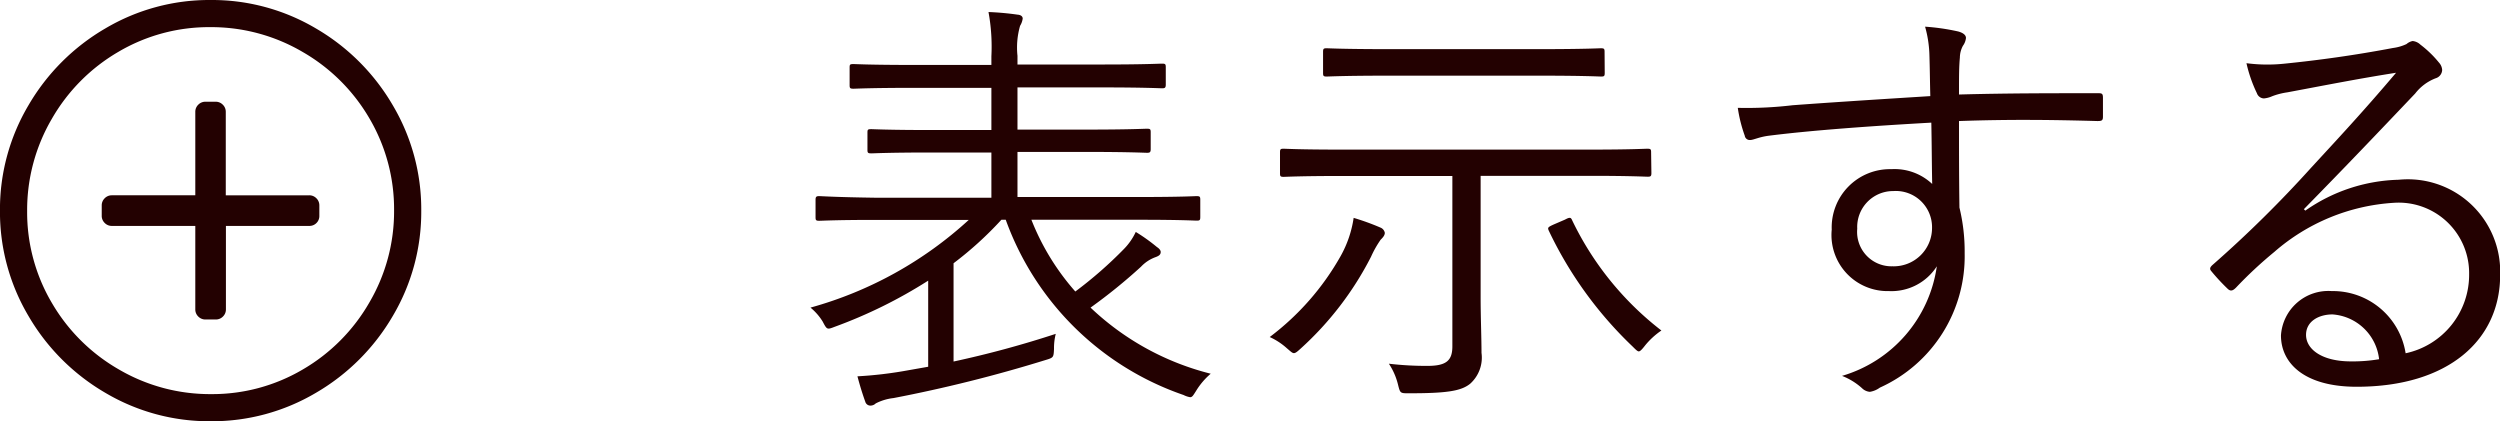 <svg xmlns="http://www.w3.org/2000/svg" width="68.984" height="11.625" viewBox="0 0 68.984 11.625">
  <g id="グループ_461" data-name="グループ 461" transform="translate(-70.188 -954.688)">
    <path id="パス_136" data-name="パス 136" d="M9.648-4.248c1.128,0,1.5.024,1.56.024.084,0,.1-.012.1-.1V-4.8c0-.084-.012-.1-.1-.1-.06,0-.432.024-1.56.024H6.264V-6.12H8.148c1.212,0,1.62.024,1.692.024s.1-.012.1-.1V-6.66c0-.084-.012-.1-.1-.1s-.48.024-1.692.024H6.264V-7.9h2.3c1.212,0,1.62.024,1.692.024s.1-.012.1-.1v-.48c0-.084-.012-.1-.1-.1s-.48.024-1.692.024h-2.3v-.24a2.168,2.168,0,0,1,.072-.828A.512.512,0,0,0,6.408-9.8c0-.048-.036-.1-.144-.108a7.7,7.7,0,0,0-.8-.072A5.274,5.274,0,0,1,5.544-8.76v.24H3.408C2.2-8.52,1.8-8.544,1.74-8.544c-.1,0-.108.012-.108.1v.48c0,.084.012.1.108.1.06,0,.456-.024,1.668-.024H5.544v1.164H3.912c-1.212,0-1.62-.024-1.68-.024-.1,0-.108.012-.108.1v.468c0,.084.012.1.108.1.06,0,.468-.024,1.68-.024H5.544v1.248H2.352C1.224-4.872.864-4.9.792-4.9s-.1.012-.1.1v.48c0,.084.012.1.1.1s.432-.024,1.56-.024H4.92A10.679,10.679,0,0,1,.552-1.824a1.541,1.541,0,0,1,.336.384c.12.228.12.228.336.144A13.214,13.214,0,0,0,3.8-2.568V-.192l-.612.108A11.009,11.009,0,0,1,1.848.072c.06.228.132.468.216.7a.146.146,0,0,0,.144.108.208.208,0,0,0,.144-.06A1.416,1.416,0,0,1,2.844.672,39.128,39.128,0,0,0,7.02-.372c.24-.072.24-.072.252-.312A1.611,1.611,0,0,1,7.32-1.1,27.868,27.868,0,0,1,4.5-.336V-3.048a9.753,9.753,0,0,0,1.32-1.2h.12A7.971,7.971,0,0,0,10.848.588a.6.6,0,0,0,.18.06c.06,0,.084-.048.168-.18a1.978,1.978,0,0,1,.4-.468A7.436,7.436,0,0,1,8.28-1.824,14.965,14.965,0,0,0,9.672-2.952a1.034,1.034,0,0,1,.4-.264c.1-.036.144-.072.144-.144,0-.048-.048-.1-.1-.132a4.985,4.985,0,0,0-.588-.42,1.7,1.7,0,0,1-.324.468A11.364,11.364,0,0,1,7.86-2.268a6.671,6.671,0,0,1-1.212-1.98Zm14.1-1.86c0-.084-.012-.1-.1-.1s-.456.024-1.6.024H15.192c-1.14,0-1.524-.024-1.584-.024-.084,0-.1.012-.1.1v.576c0,.084.012.1.1.1.06,0,.444-.024,1.584-.024h3.072v4.7c0,.384-.156.54-.684.54a8.8,8.8,0,0,1-1.068-.06A1.817,1.817,0,0,1,16.764.3c.06.24.06.24.3.24,1.044,0,1.44-.06,1.692-.264a.969.969,0,0,0,.312-.852c0-.42-.024-.984-.024-1.536V-5.46h3.012c1.14,0,1.524.024,1.6.024s.1-.012.1-.1ZM22.464-8.88c0-.084-.012-.1-.1-.1-.06,0-.468.024-1.692.024H16.488c-1.224,0-1.632-.024-1.692-.024-.084,0-.1.012-.1.1V-8.3c0,.084.012.1.1.1.06,0,.468-.024,1.692-.024h4.188c1.224,0,1.632.024,1.692.024.084,0,.1-.012.1-.1ZM16.4-3.888a.194.194,0,0,0-.12-.144A6.611,6.611,0,0,0,15.54-4.3a3.061,3.061,0,0,1-.36,1.056,7.248,7.248,0,0,1-1.956,2.232A1.836,1.836,0,0,1,13.7-.7c.1.084.144.132.192.132s.1-.048.18-.12A8.829,8.829,0,0,0,16.02-3.228a2.827,2.827,0,0,1,.264-.468C16.344-3.756,16.4-3.816,16.4-3.888Zm4.656-.228c-.156.072-.168.084-.132.168a10.829,10.829,0,0,0,2.316,3.2c.084.084.132.132.168.132s.084-.048.168-.156a2.1,2.1,0,0,1,.456-.42,8.466,8.466,0,0,1-2.46-3.036c-.036-.084-.06-.1-.2-.024ZM36.216-7.608c0-.12-.024-.132-.132-.132-1.332,0-2.508,0-3.84.036,0-.528,0-.756.024-1.02a.7.7,0,0,1,.084-.324.447.447,0,0,0,.084-.216c0-.084-.084-.144-.216-.18a6.057,6.057,0,0,0-.912-.132,3.184,3.184,0,0,1,.12.8c.012.384.012.624.024,1.116-1.6.1-2.832.18-3.8.252a10.734,10.734,0,0,1-1.512.072,3.906,3.906,0,0,0,.192.768.14.14,0,0,0,.144.12c.1,0,.24-.084.528-.12,1.14-.144,2.76-.264,4.476-.36.012.564.012,1.1.024,1.692a1.515,1.515,0,0,0-1.128-.408,1.608,1.608,0,0,0-1.644,1.668A1.547,1.547,0,0,0,30.312-2.28a1.485,1.485,0,0,0,1.32-.684A3.691,3.691,0,0,1,29.016.06,1.786,1.786,0,0,1,29.568.4a.348.348,0,0,0,.216.1A.629.629,0,0,0,30.06.384,3.974,3.974,0,0,0,32.4-3.324a5.12,5.12,0,0,0-.144-1.26c-.012-.8-.012-1.632-.012-2.388,1.356-.048,2.532-.036,3.816,0,.12,0,.156-.012.156-.12ZM30.432-5.04A1,1,0,0,1,31.5-4.02a1.058,1.058,0,0,1-1.092,1.056A.949.949,0,0,1,29.436-4,.991.991,0,0,1,30.432-5.04Zm11.328.5c1.2-1.224,2-2.064,3.072-3.192a1.3,1.3,0,0,1,.564-.42.249.249,0,0,0,.18-.228.324.324,0,0,0-.084-.2,2.957,2.957,0,0,0-.516-.5.36.36,0,0,0-.216-.1.37.37,0,0,0-.168.084,1.253,1.253,0,0,1-.372.108c-1.056.2-2.04.336-2.988.432a4.473,4.473,0,0,1-1.056-.012,3.8,3.8,0,0,0,.288.828.212.212,0,0,0,.192.144.713.713,0,0,0,.228-.06,1.947,1.947,0,0,1,.42-.108c1.068-.2,2-.384,3-.54-.924,1.092-1.644,1.86-2.34,2.616a32.675,32.675,0,0,1-2.712,2.676c-.084.072-.1.12-.048.18a5.536,5.536,0,0,0,.444.48c.084.084.144.072.24-.024a11.535,11.535,0,0,1,1.056-.984,5.528,5.528,0,0,1,3.3-1.356A1.944,1.944,0,0,1,46.32-2.748,2.213,2.213,0,0,1,44.568-.564a2.032,2.032,0,0,0-2.04-1.716,1.309,1.309,0,0,0-1.4,1.224c0,.768.648,1.416,2.088,1.416,2.544,0,3.96-1.3,3.96-3.084a2.548,2.548,0,0,0-2.8-2.628A4.685,4.685,0,0,0,41.8-4.5ZM43.836-.4a4.354,4.354,0,0,1-.78.06c-.8,0-1.236-.336-1.236-.732,0-.372.348-.564.732-.564A1.392,1.392,0,0,1,43.836-.4Z" transform="translate(92 965)" fill="#230101"/>
    <path id="パス_137" data-name="パス 137" d="M9-4.641a.271.271,0,0,0-.082-.2.271.271,0,0,0-.2-.082h-2.3v-2.3a.271.271,0,0,0-.082-.2.271.271,0,0,0-.2-.082H5.859a.271.271,0,0,0-.2.082.271.271,0,0,0-.082.2v2.3h-2.3a.271.271,0,0,0-.2.082.271.271,0,0,0-.082.2v.281a.271.271,0,0,0,.082.2.271.271,0,0,0,.2.082h2.3v2.3a.271.271,0,0,0,.082.2.271.271,0,0,0,.2.082h.281a.271.271,0,0,0,.2-.082.271.271,0,0,0,.082-.2v-2.3h2.3a.271.271,0,0,0,.2-.082A.271.271,0,0,0,9-4.359Zm2.812.141a5.634,5.634,0,0,0-.785-2.906A5.873,5.873,0,0,0,8.906-9.527,5.634,5.634,0,0,0,6-10.312a5.634,5.634,0,0,0-2.906.785A5.873,5.873,0,0,0,.973-7.406,5.634,5.634,0,0,0,.187-4.5,5.634,5.634,0,0,0,.973-1.594,5.873,5.873,0,0,0,3.094.527,5.634,5.634,0,0,0,6,1.312,5.634,5.634,0,0,0,8.906.527a5.873,5.873,0,0,0,2.121-2.121A5.634,5.634,0,0,0,11.812-4.5Zm-.75,0a4.959,4.959,0,0,1-.68,2.531A5.039,5.039,0,0,1,8.543-.117a4.918,4.918,0,0,1-2.531.68,4.981,4.981,0,0,1-2.543-.68,5.039,5.039,0,0,1-1.852-1.84,4.918,4.918,0,0,1-.68-2.531,4.981,4.981,0,0,1,.68-2.543,5.039,5.039,0,0,1,1.84-1.852,4.918,4.918,0,0,1,2.531-.68,4.981,4.981,0,0,1,2.543.68,5.039,5.039,0,0,1,1.852,1.84A4.94,4.94,0,0,1,11.062-4.5Z" transform="translate(70 965)" fill="#230101"/>
  </g>
</svg>
